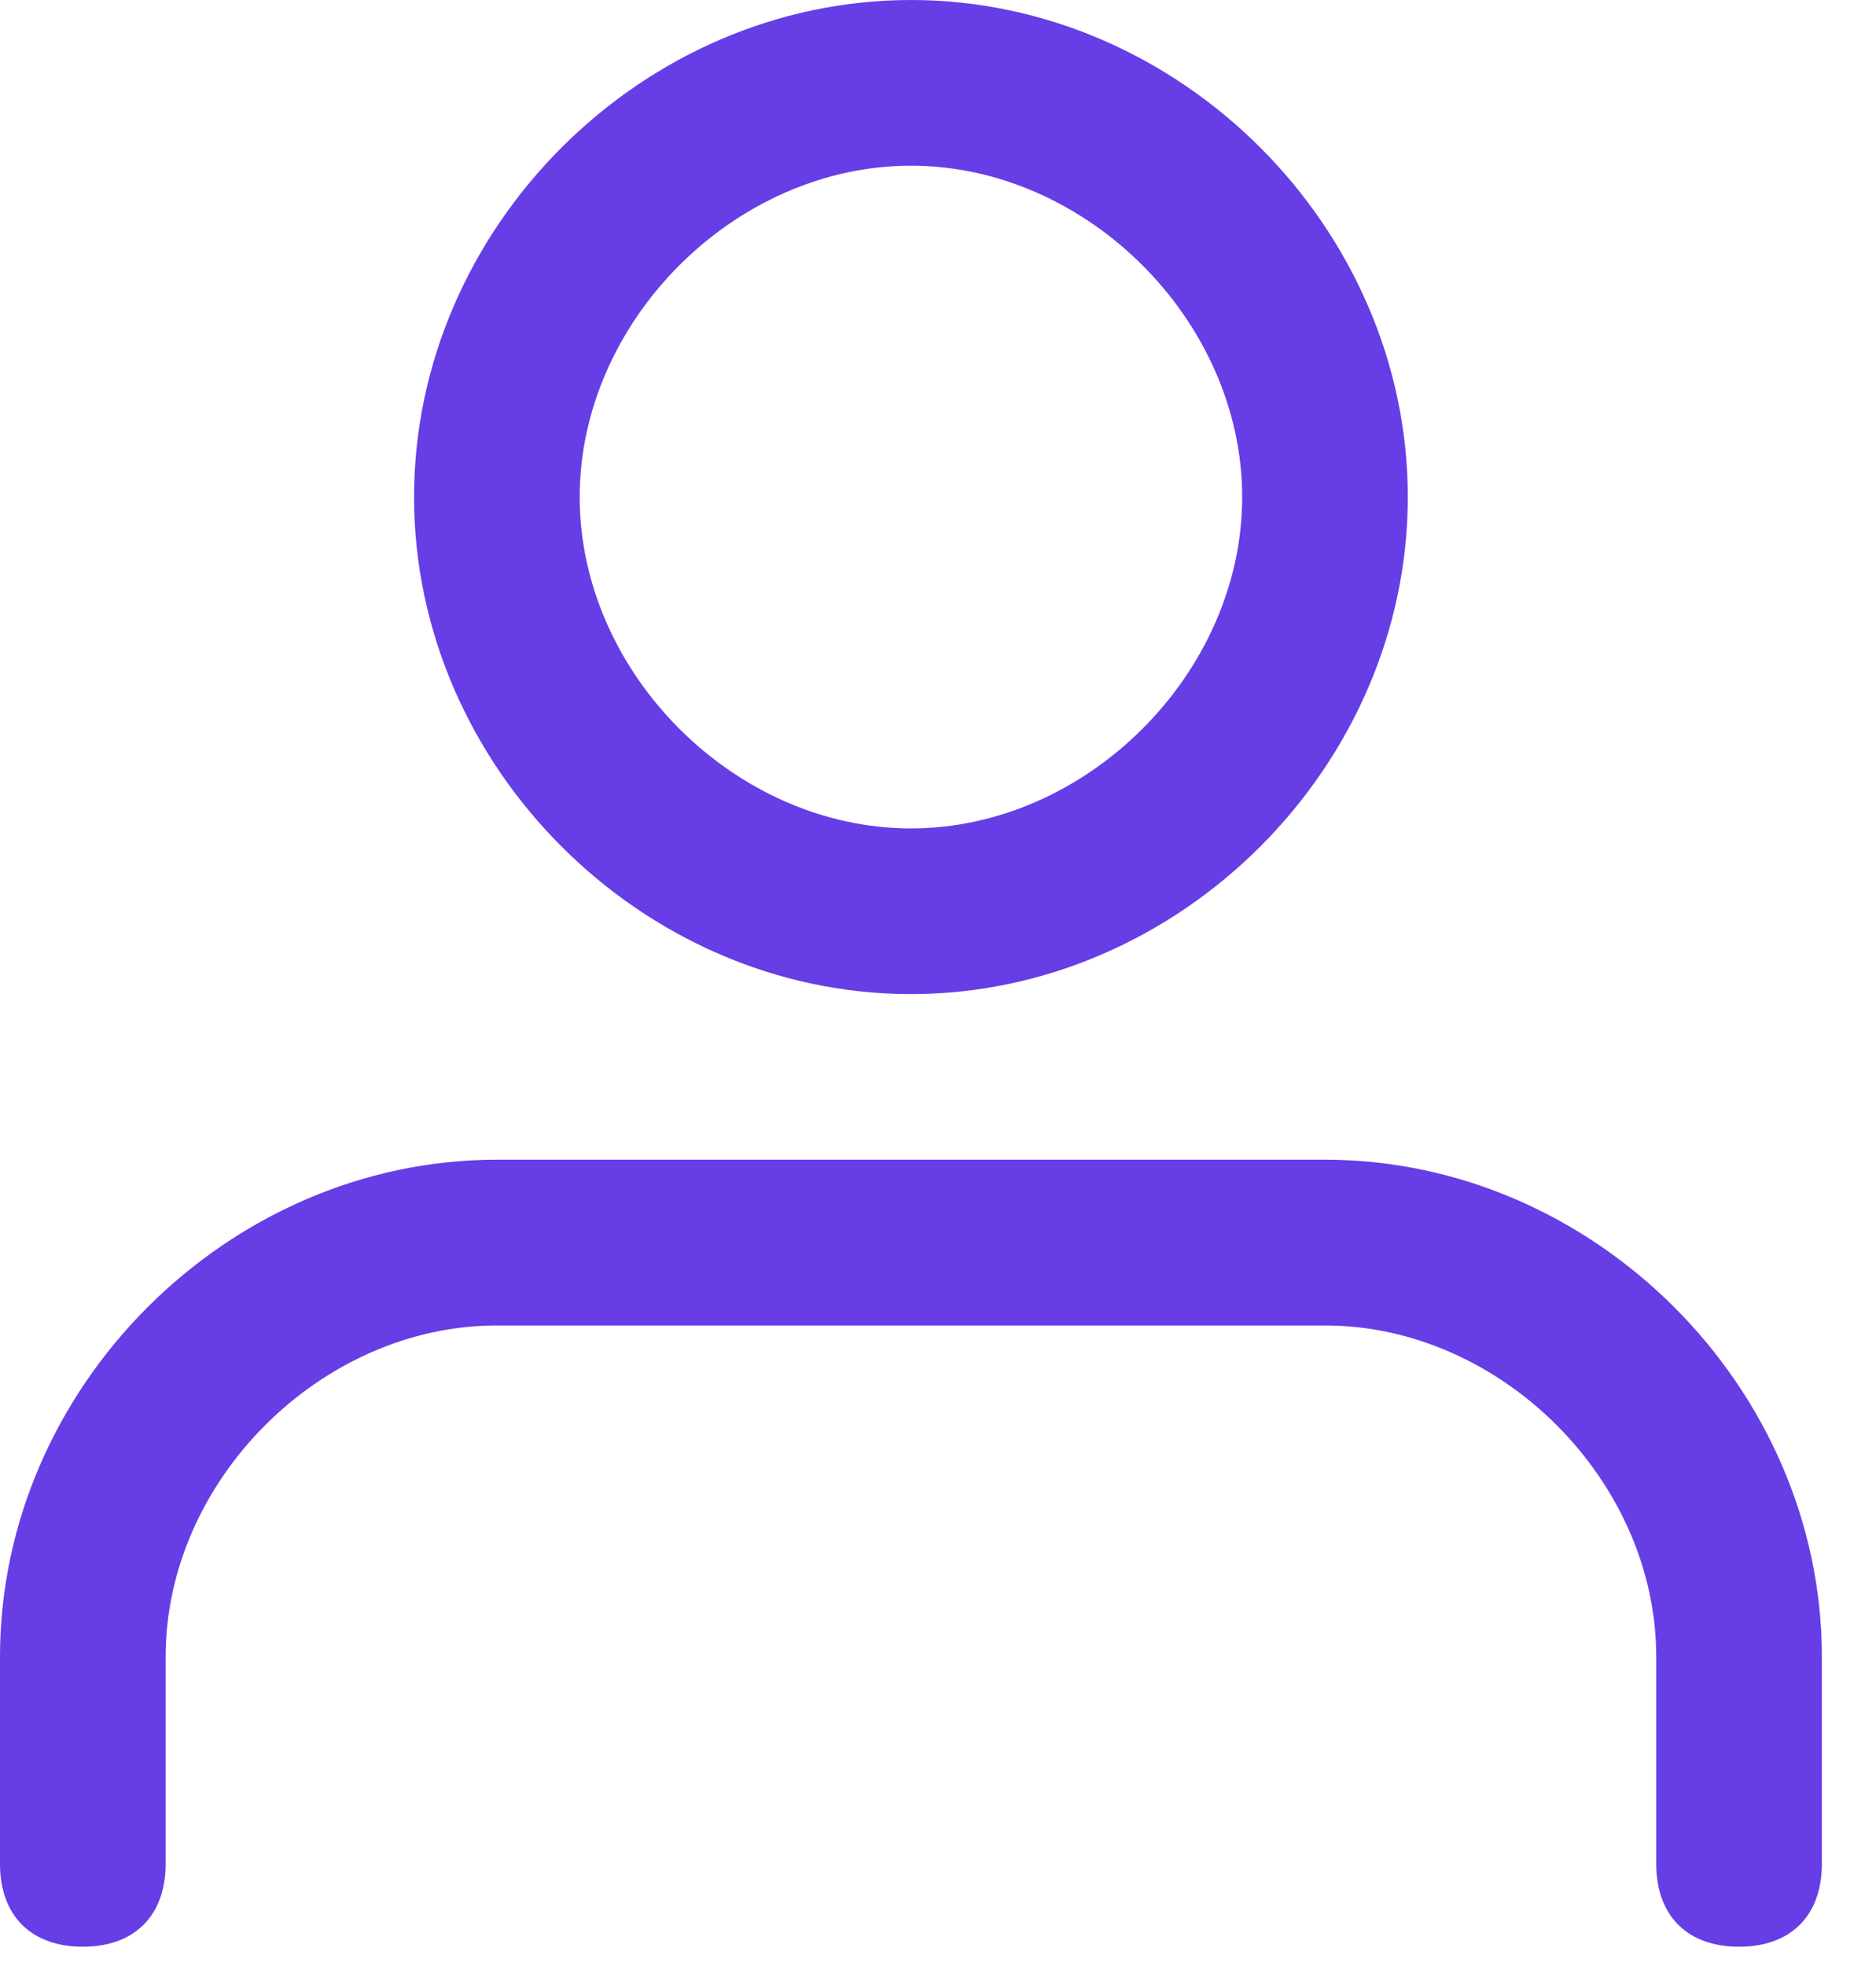 <svg width="21" height="22" viewBox="0 0 21 22" fill="none" xmlns="http://www.w3.org/2000/svg">
<path d="M14.832 12.977H5.562C2.549 12.977 0 15.527 0 18.539V20.857C0 21.436 0.348 21.784 0.927 21.784C1.506 21.784 1.854 21.436 1.854 20.857V18.539C1.854 16.57 3.592 14.832 5.562 14.832H14.832C16.802 14.832 18.54 16.57 18.54 18.539V20.857C18.54 21.436 18.887 21.784 19.467 21.784C20.046 21.784 20.394 21.436 20.394 20.857V18.539C20.394 15.527 17.844 12.977 14.832 12.977Z" fill="#673DE6"/>
<path d="M10.197 11.124C13.209 11.124 15.759 8.575 15.759 5.562C15.759 2.549 13.209 0 10.197 0C7.184 0 4.635 2.549 4.635 5.562C4.635 8.575 7.184 11.124 10.197 11.124ZM6.489 5.562C6.489 3.592 8.227 1.854 10.197 1.854C12.166 1.854 13.905 3.592 13.905 5.562C13.905 7.532 12.166 9.27 10.197 9.27C8.227 9.27 6.489 7.532 6.489 5.562Z" fill="#673DE6"/>
</svg>
